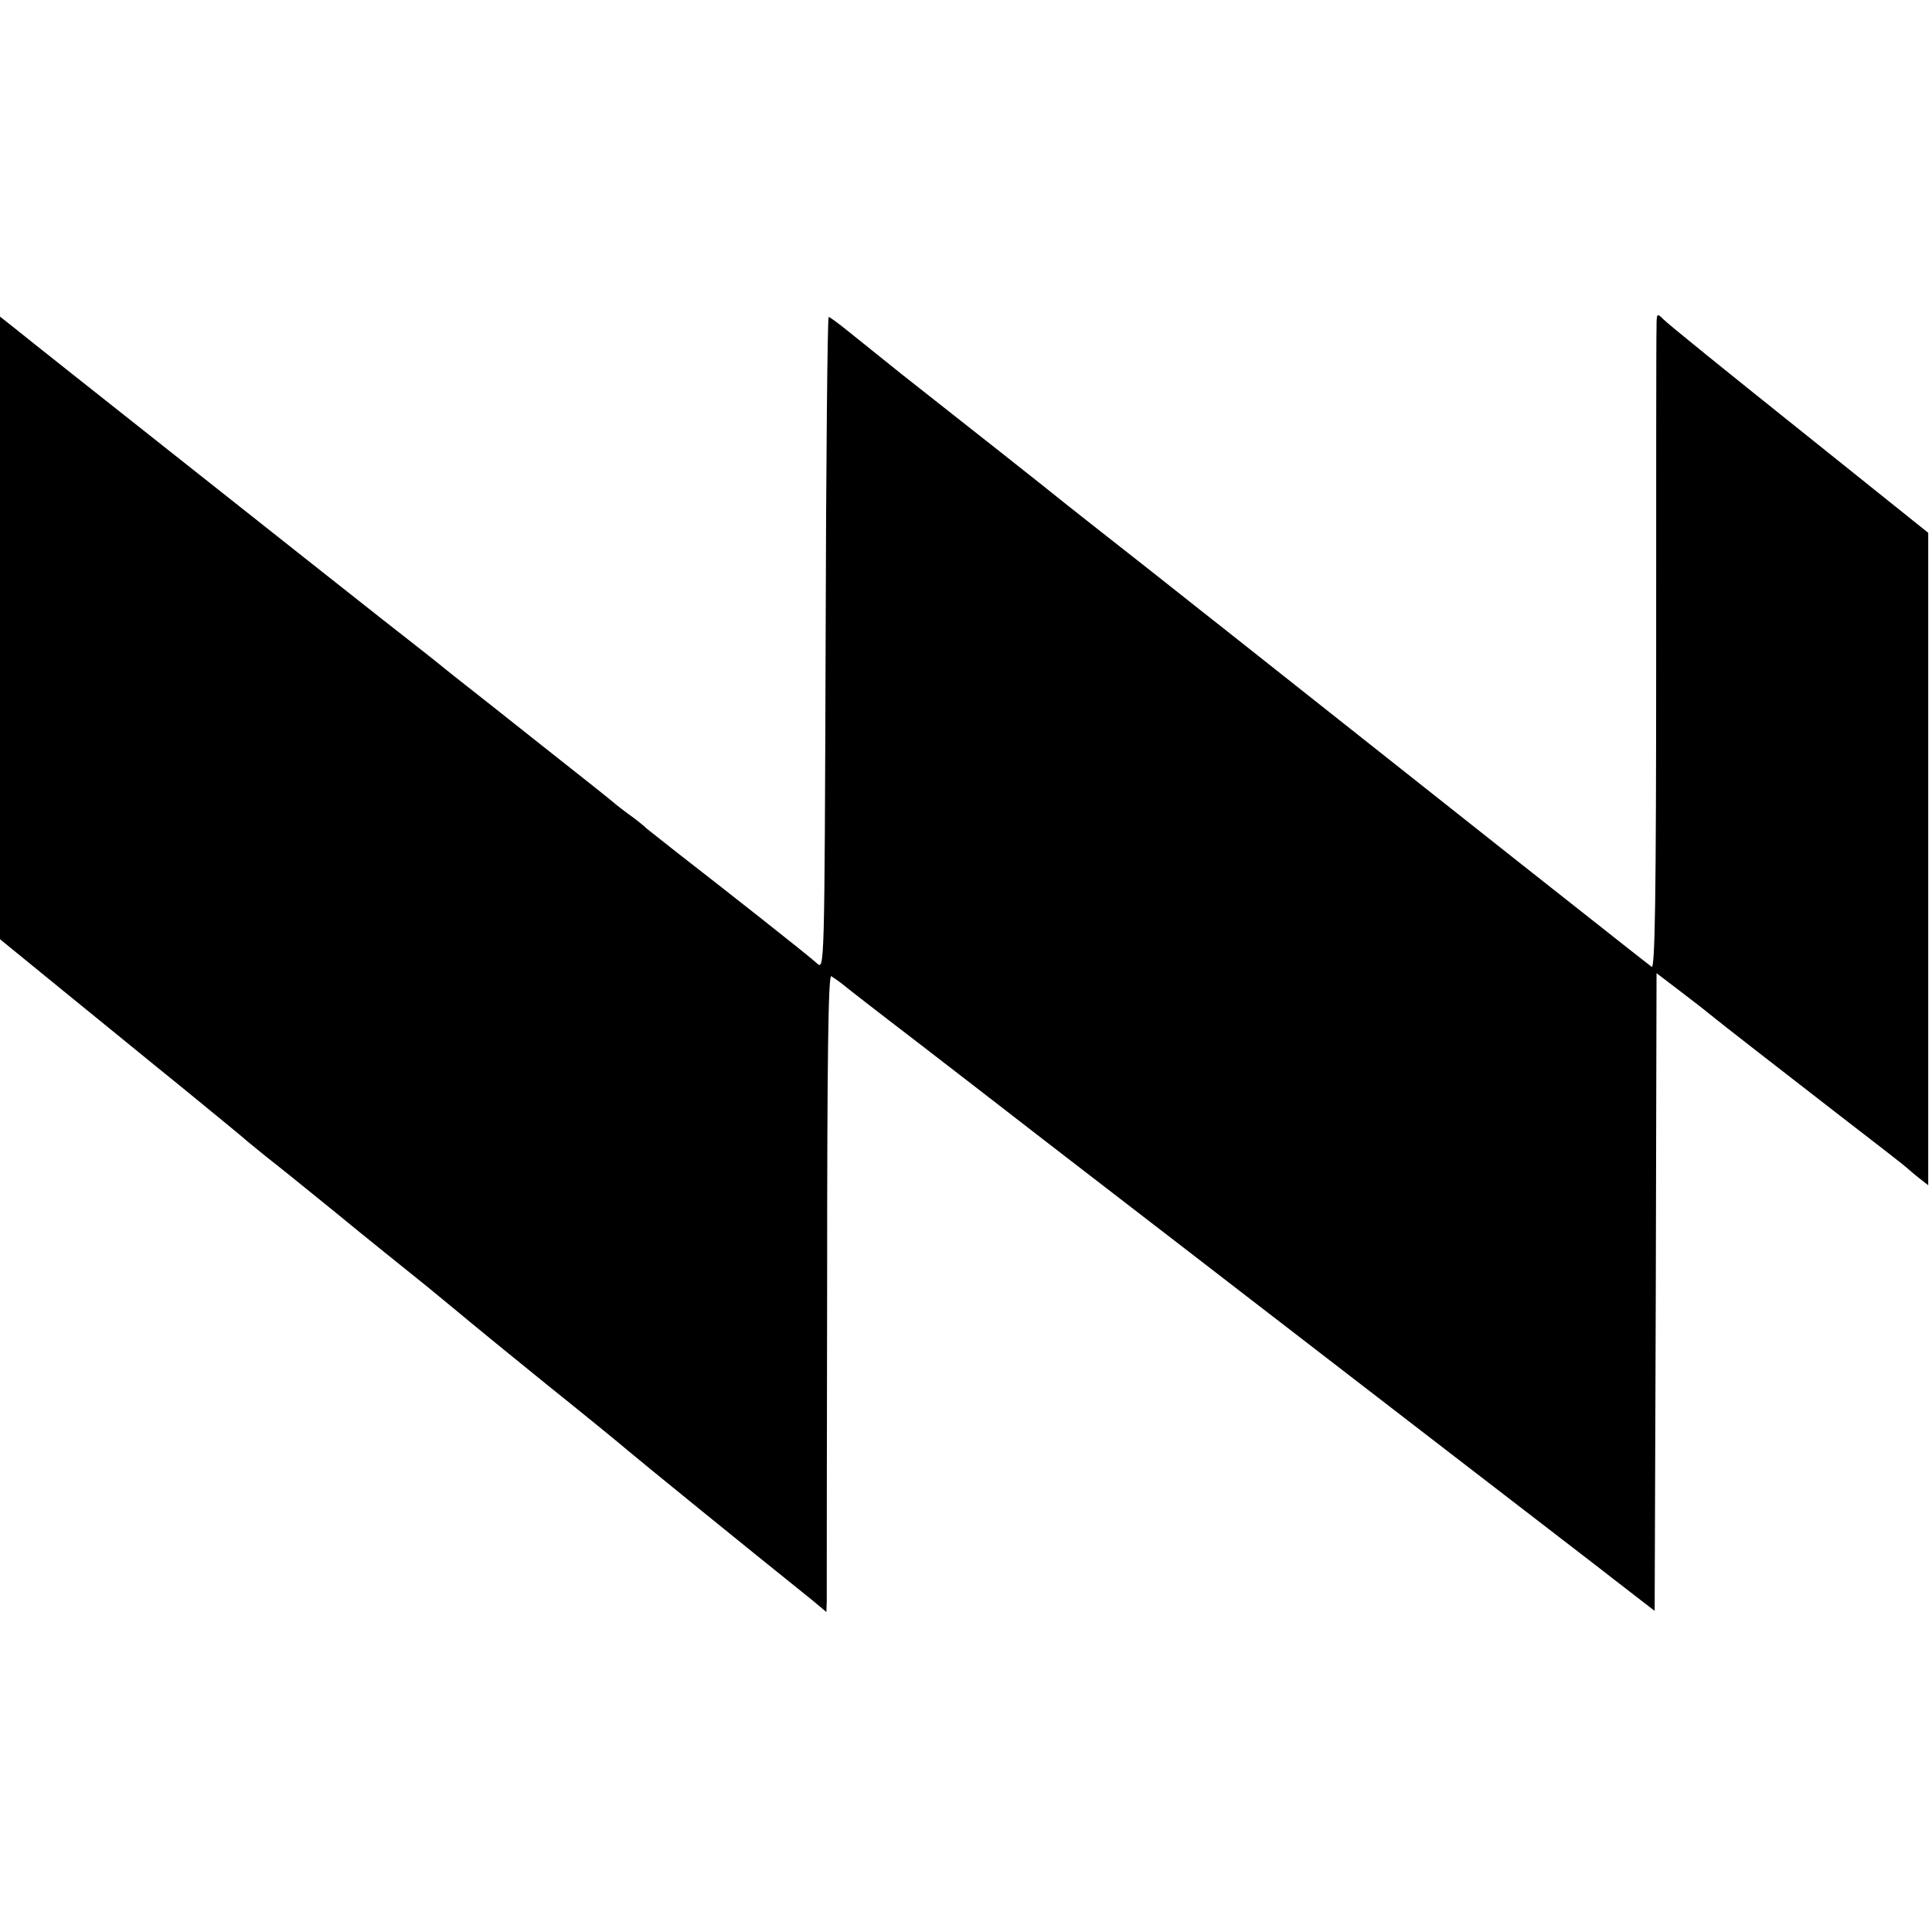 <?xml version="1.0" standalone="no"?>
<!DOCTYPE svg PUBLIC "-//W3C//DTD SVG 20010904//EN"
 "http://www.w3.org/TR/2001/REC-SVG-20010904/DTD/svg10.dtd">
<svg version="1.0" xmlns="http://www.w3.org/2000/svg"
 width="512pt" height="512pt" viewBox="0 0 512 512"
 preserveAspectRatio="xMidYMid meet">
<g transform="translate(0,512) scale(0.1,-0.1)"
fill="#000000" stroke="none">
<path d="M4390 4253 c-1 -21 -1 -413 -1 -871 0 -636 -3 -831 -12 -824 -12 9
-29 22 -353 278 -143 113 -596 472 -773 612 -19 15 -113 89 -210 166 -97 76
-192 151 -211 166 -39 32 -295 234 -440 348 -52 42 -116 93 -142 114 -26 21
-49 38 -52 38 -3 0 -7 -390 -8 -866 -3 -864 -3 -865 -23 -847 -20 19 -245 196
-370 293 -38 30 -75 59 -81 64 -6 6 -23 20 -38 31 -16 11 -33 25 -40 30 -6 6
-108 87 -226 180 -118 94 -222 175 -230 182 -8 7 -85 68 -171 135 -192 152
-155 122 -574 454 -192 152 -369 292 -392 311 l-43 34 0 -825 0 -825 163 -133
c89 -72 234 -191 322 -262 88 -72 165 -135 171 -141 6 -5 28 -23 49 -40 21
-16 104 -83 184 -148 80 -66 189 -153 241 -195 52 -43 106 -87 120 -99 14 -12
104 -85 200 -163 96 -77 193 -156 215 -175 33 -28 322 -263 488 -396 l37 -31
1 29 c0 15 0 396 1 845 0 595 3 816 11 811 6 -4 18 -12 27 -19 8 -7 98 -77
200 -155 102 -79 253 -195 335 -259 83 -64 191 -147 240 -185 50 -38 189 -146
310 -239 292 -225 686 -529 815 -628 19 -15 85 -65 145 -112 l110 -85 3 845 2
845 63 -48 c34 -26 69 -53 77 -60 37 -30 189 -148 340 -265 91 -70 172 -133
180 -140 8 -7 24 -21 37 -31 l23 -18 0 864 0 865 -342 274 c-189 151 -351 282
-360 292 -17 17 -18 16 -18 -21z"/>
</g>
</svg>
